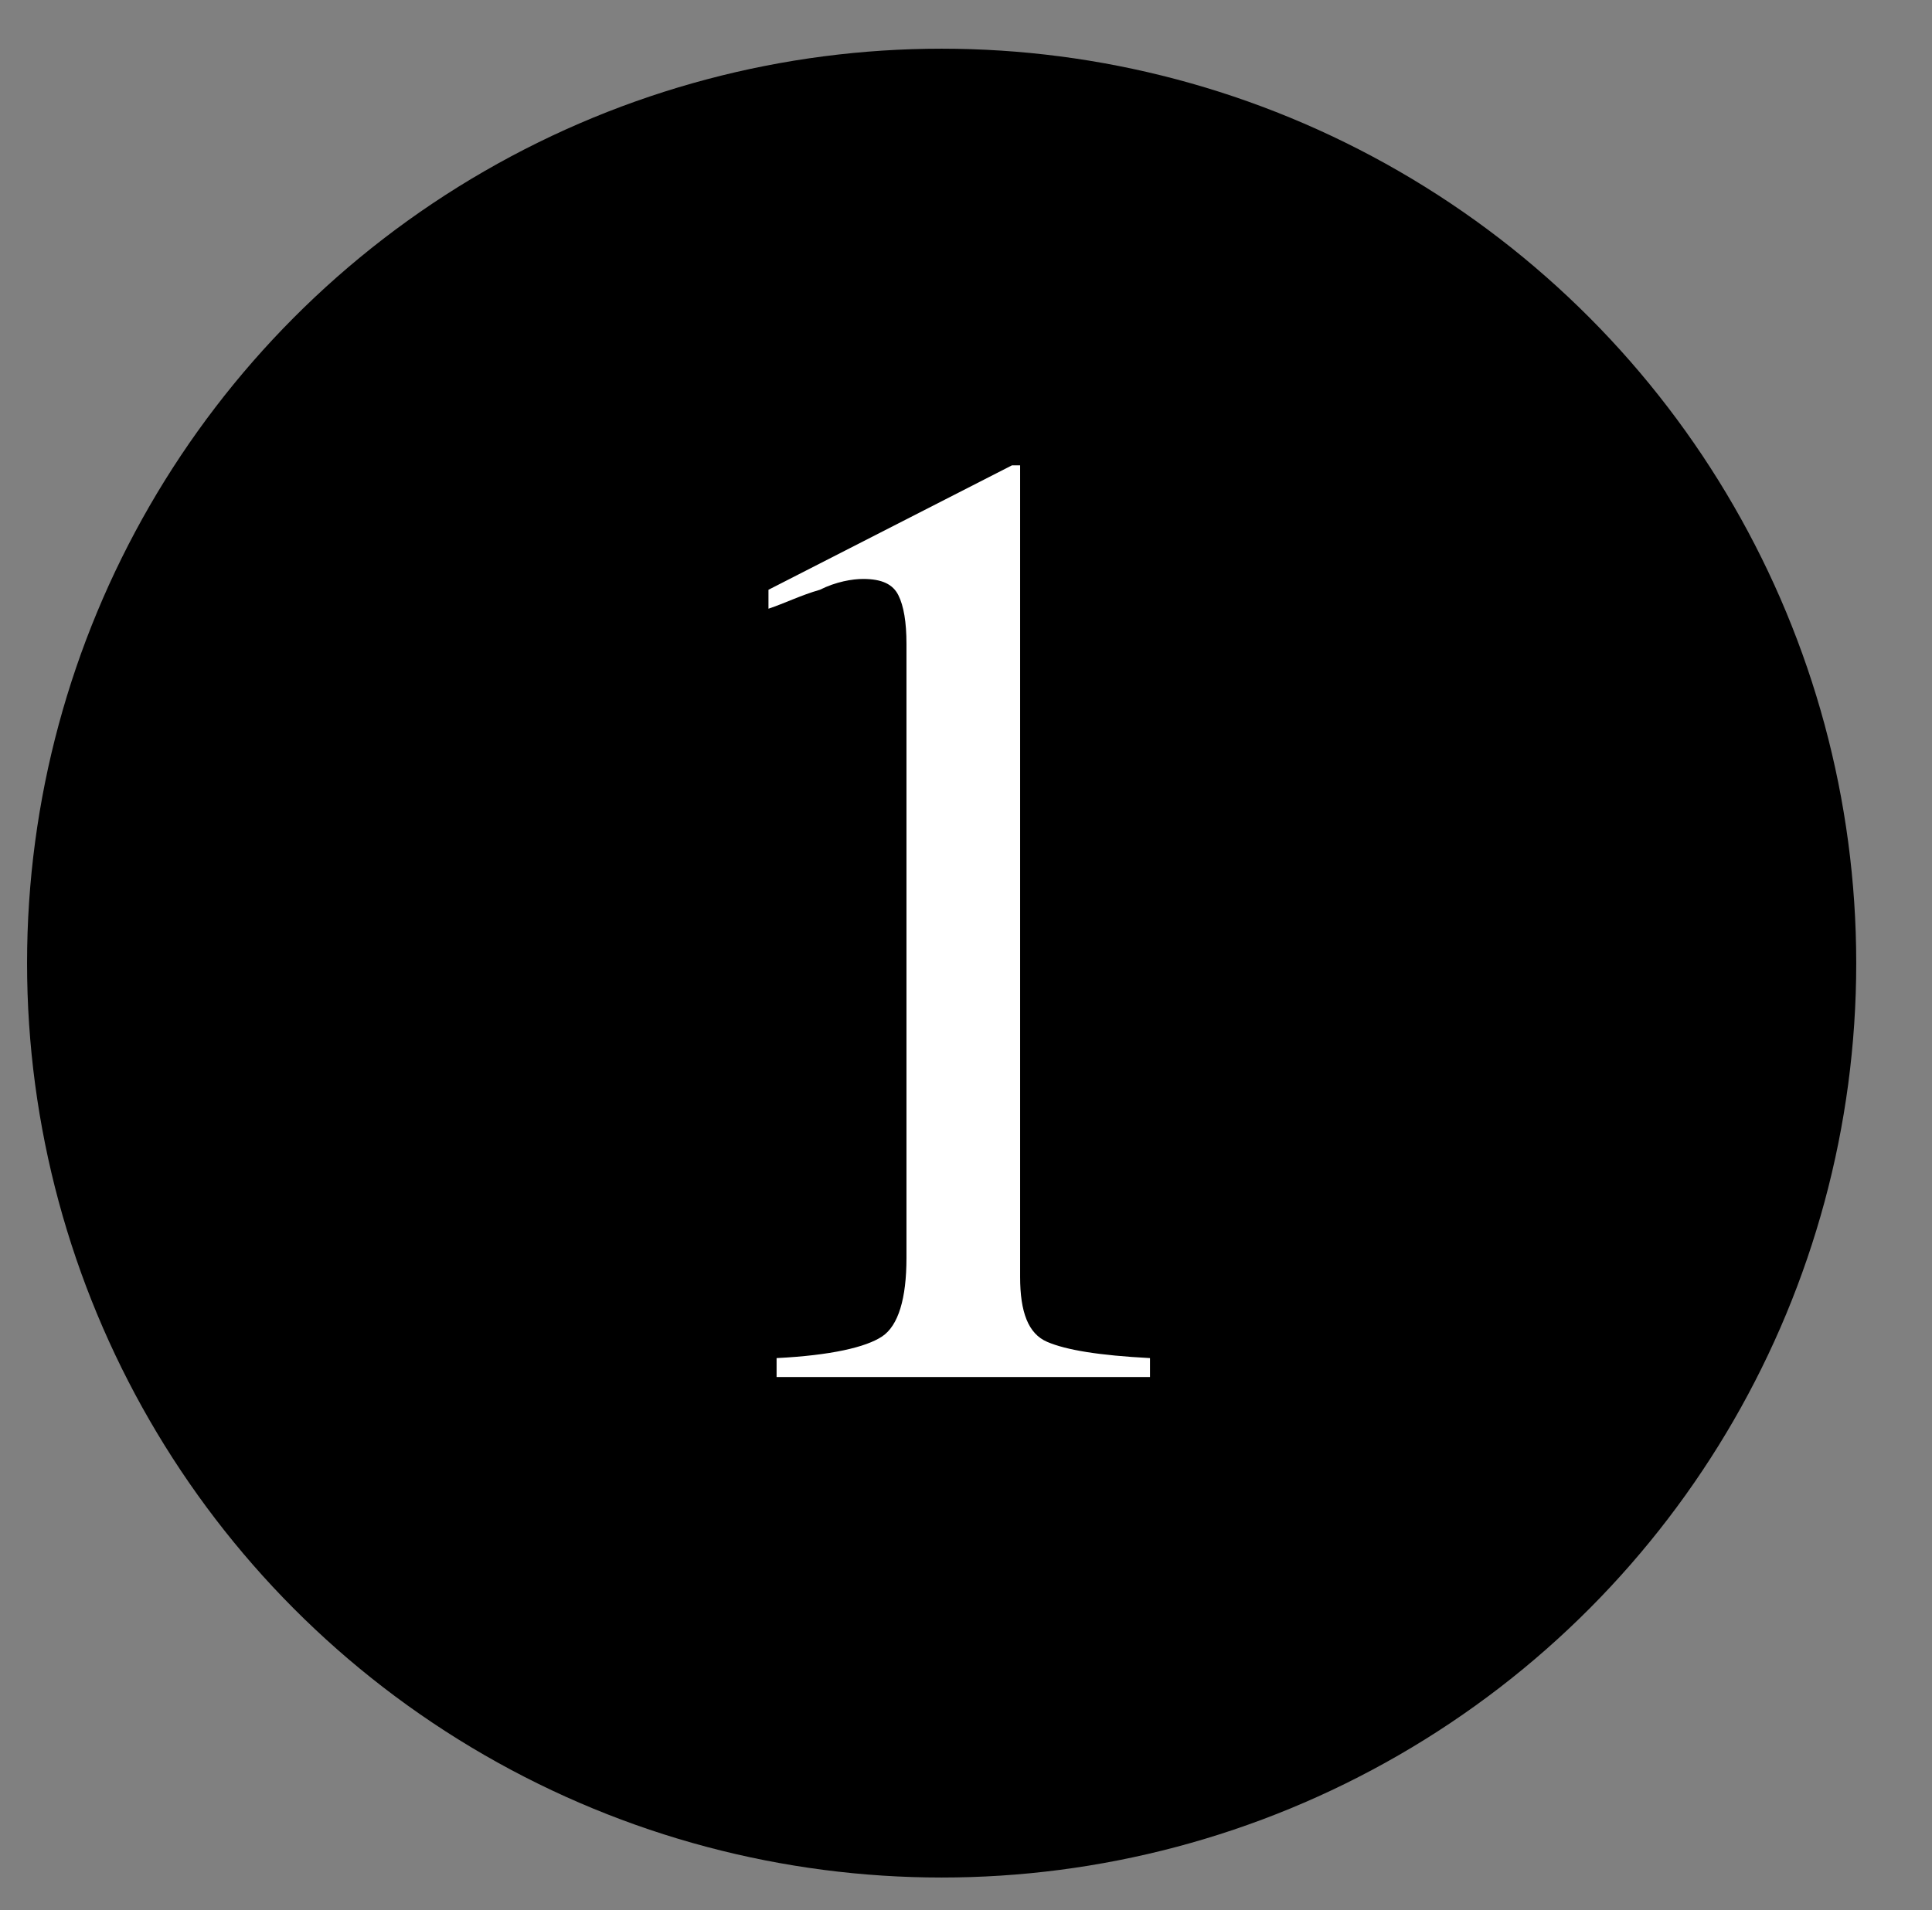 <?xml version="1.0" encoding="utf-8"?>
<!-- Generator: Adobe Illustrator 27.7.0, SVG Export Plug-In . SVG Version: 6.00 Build 0)  -->
<svg version="1.1" id="Layer_1" xmlns="http://www.w3.org/2000/svg" xmlns:xlink="http://www.w3.org/1999/xlink" x="0px" y="0px"
	 viewBox="0 0 71.4 70.6" style="enable-background:new 0 0 71.4 70.6;" xml:space="preserve">
<rect x="0" y="0" width="71.4" height="70.6" fill="#808080" stroke="none"/>
<style type="text/css">
	.st0{fill:#FFFFFF;}
</style>
<circle cx="34.8" cy="35.6" r="33.8"/>
<g>
	<path class="st0" d="M37.7,17.5c0,0,0,0.1,0,0.3v29.4c0,1.3,0.3,2.1,1,2.4s1.9,0.5,3.8,0.6v0.7H28.7v-0.7c2-0.1,3.3-0.4,3.9-0.8
		c0.6-0.4,0.9-1.4,0.9-2.9V23.8c0-0.8-0.1-1.4-0.3-1.8c-0.2-0.4-0.6-0.6-1.3-0.6c-0.4,0-1,0.1-1.6,0.4c-0.7,0.2-1.3,0.5-1.9,0.7
		v-0.7l9-4.6h0.3C37.7,17.4,37.7,17.4,37.7,17.5z"/>
</g>
</svg>
